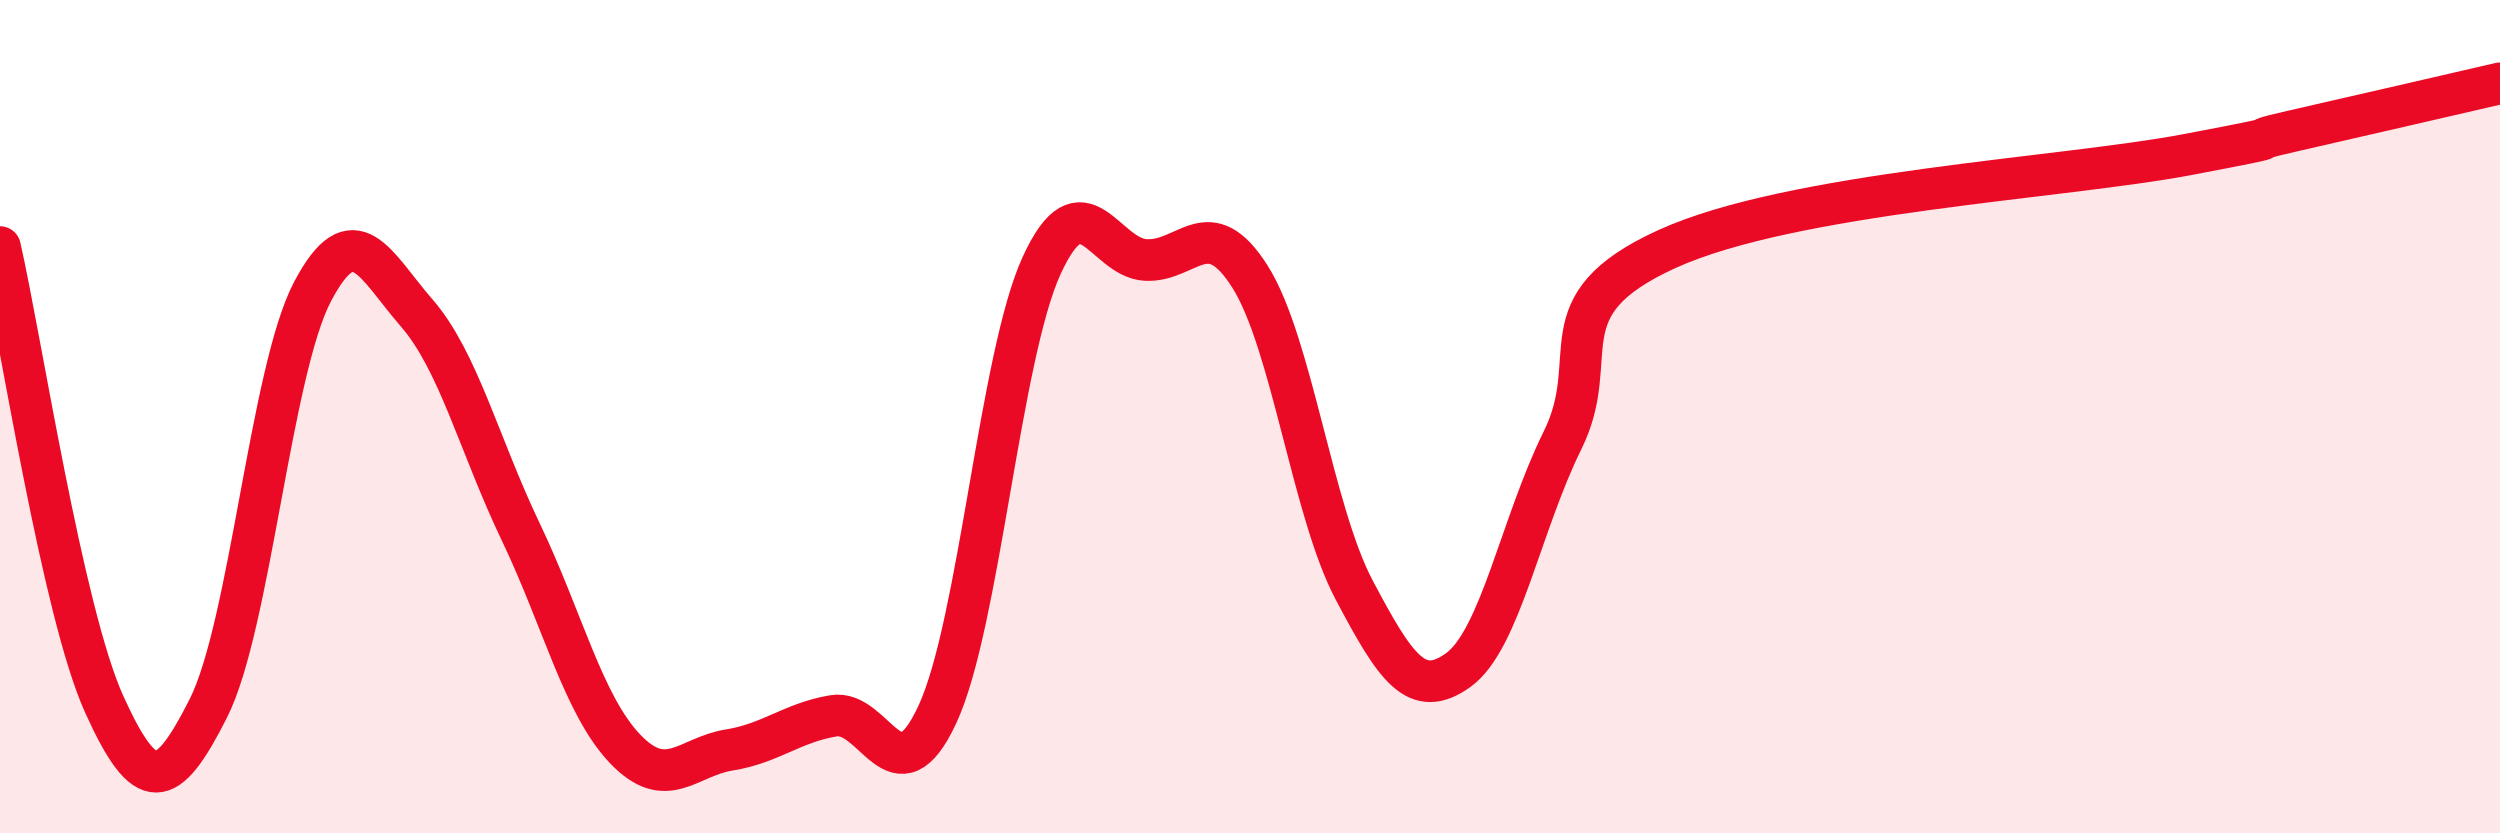 
    <svg width="60" height="20" viewBox="0 0 60 20" xmlns="http://www.w3.org/2000/svg">
      <path
        d="M 0,5.93 C 0.5,8.12 1.5,14.69 2.5,16.9 C 3.5,19.11 4,18.98 5,17 C 6,15.02 6.5,8.9 7.5,7 C 8.5,5.1 9,6.36 10,7.51 C 11,8.66 11.5,10.68 12.5,12.77 C 13.5,14.86 14,16.92 15,17.97 C 16,19.02 16.5,18.16 17.5,18 C 18.5,17.84 19,17.35 20,17.18 C 21,17.01 21.5,19.3 22.5,17.14 C 23.5,14.98 24,8.55 25,6.37 C 26,4.19 26.5,6.19 27.5,6.24 C 28.5,6.29 29,5.06 30,6.64 C 31,8.22 31.5,12.27 32.5,14.16 C 33.5,16.05 34,16.8 35,16.08 C 36,15.36 36.5,12.59 37.5,10.57 C 38.5,8.55 37,7.35 40,5.98 C 43,4.61 49.5,4.28 52.5,3.71 C 55.5,3.14 53.5,3.49 55,3.15 C 56.5,2.81 59,2.23 60,2L60 20L0 20Z"
        fill="#EB0A25"
        opacity="0.1"
        stroke-linecap="round"
        stroke-linejoin="round"
      />
      <path
        d="M 0,5.93 C 0.5,8.12 1.5,14.69 2.5,16.9 C 3.5,19.11 4,18.98 5,17 C 6,15.02 6.5,8.9 7.5,7 C 8.5,5.1 9,6.36 10,7.51 C 11,8.66 11.5,10.68 12.5,12.77 C 13.5,14.86 14,16.92 15,17.97 C 16,19.02 16.5,18.16 17.5,18 C 18.5,17.84 19,17.35 20,17.18 C 21,17.01 21.5,19.3 22.5,17.14 C 23.5,14.98 24,8.55 25,6.37 C 26,4.19 26.5,6.19 27.5,6.24 C 28.5,6.29 29,5.06 30,6.64 C 31,8.22 31.5,12.27 32.5,14.16 C 33.5,16.05 34,16.8 35,16.08 C 36,15.36 36.5,12.59 37.5,10.57 C 38.5,8.55 37,7.35 40,5.98 C 43,4.61 49.5,4.28 52.5,3.71 C 55.5,3.14 53.5,3.49 55,3.15 C 56.5,2.81 59,2.23 60,2"
        stroke="#EB0A25"
        stroke-width="1"
        fill="none"
        stroke-linecap="round"
        stroke-linejoin="round"
      />
    </svg>
  